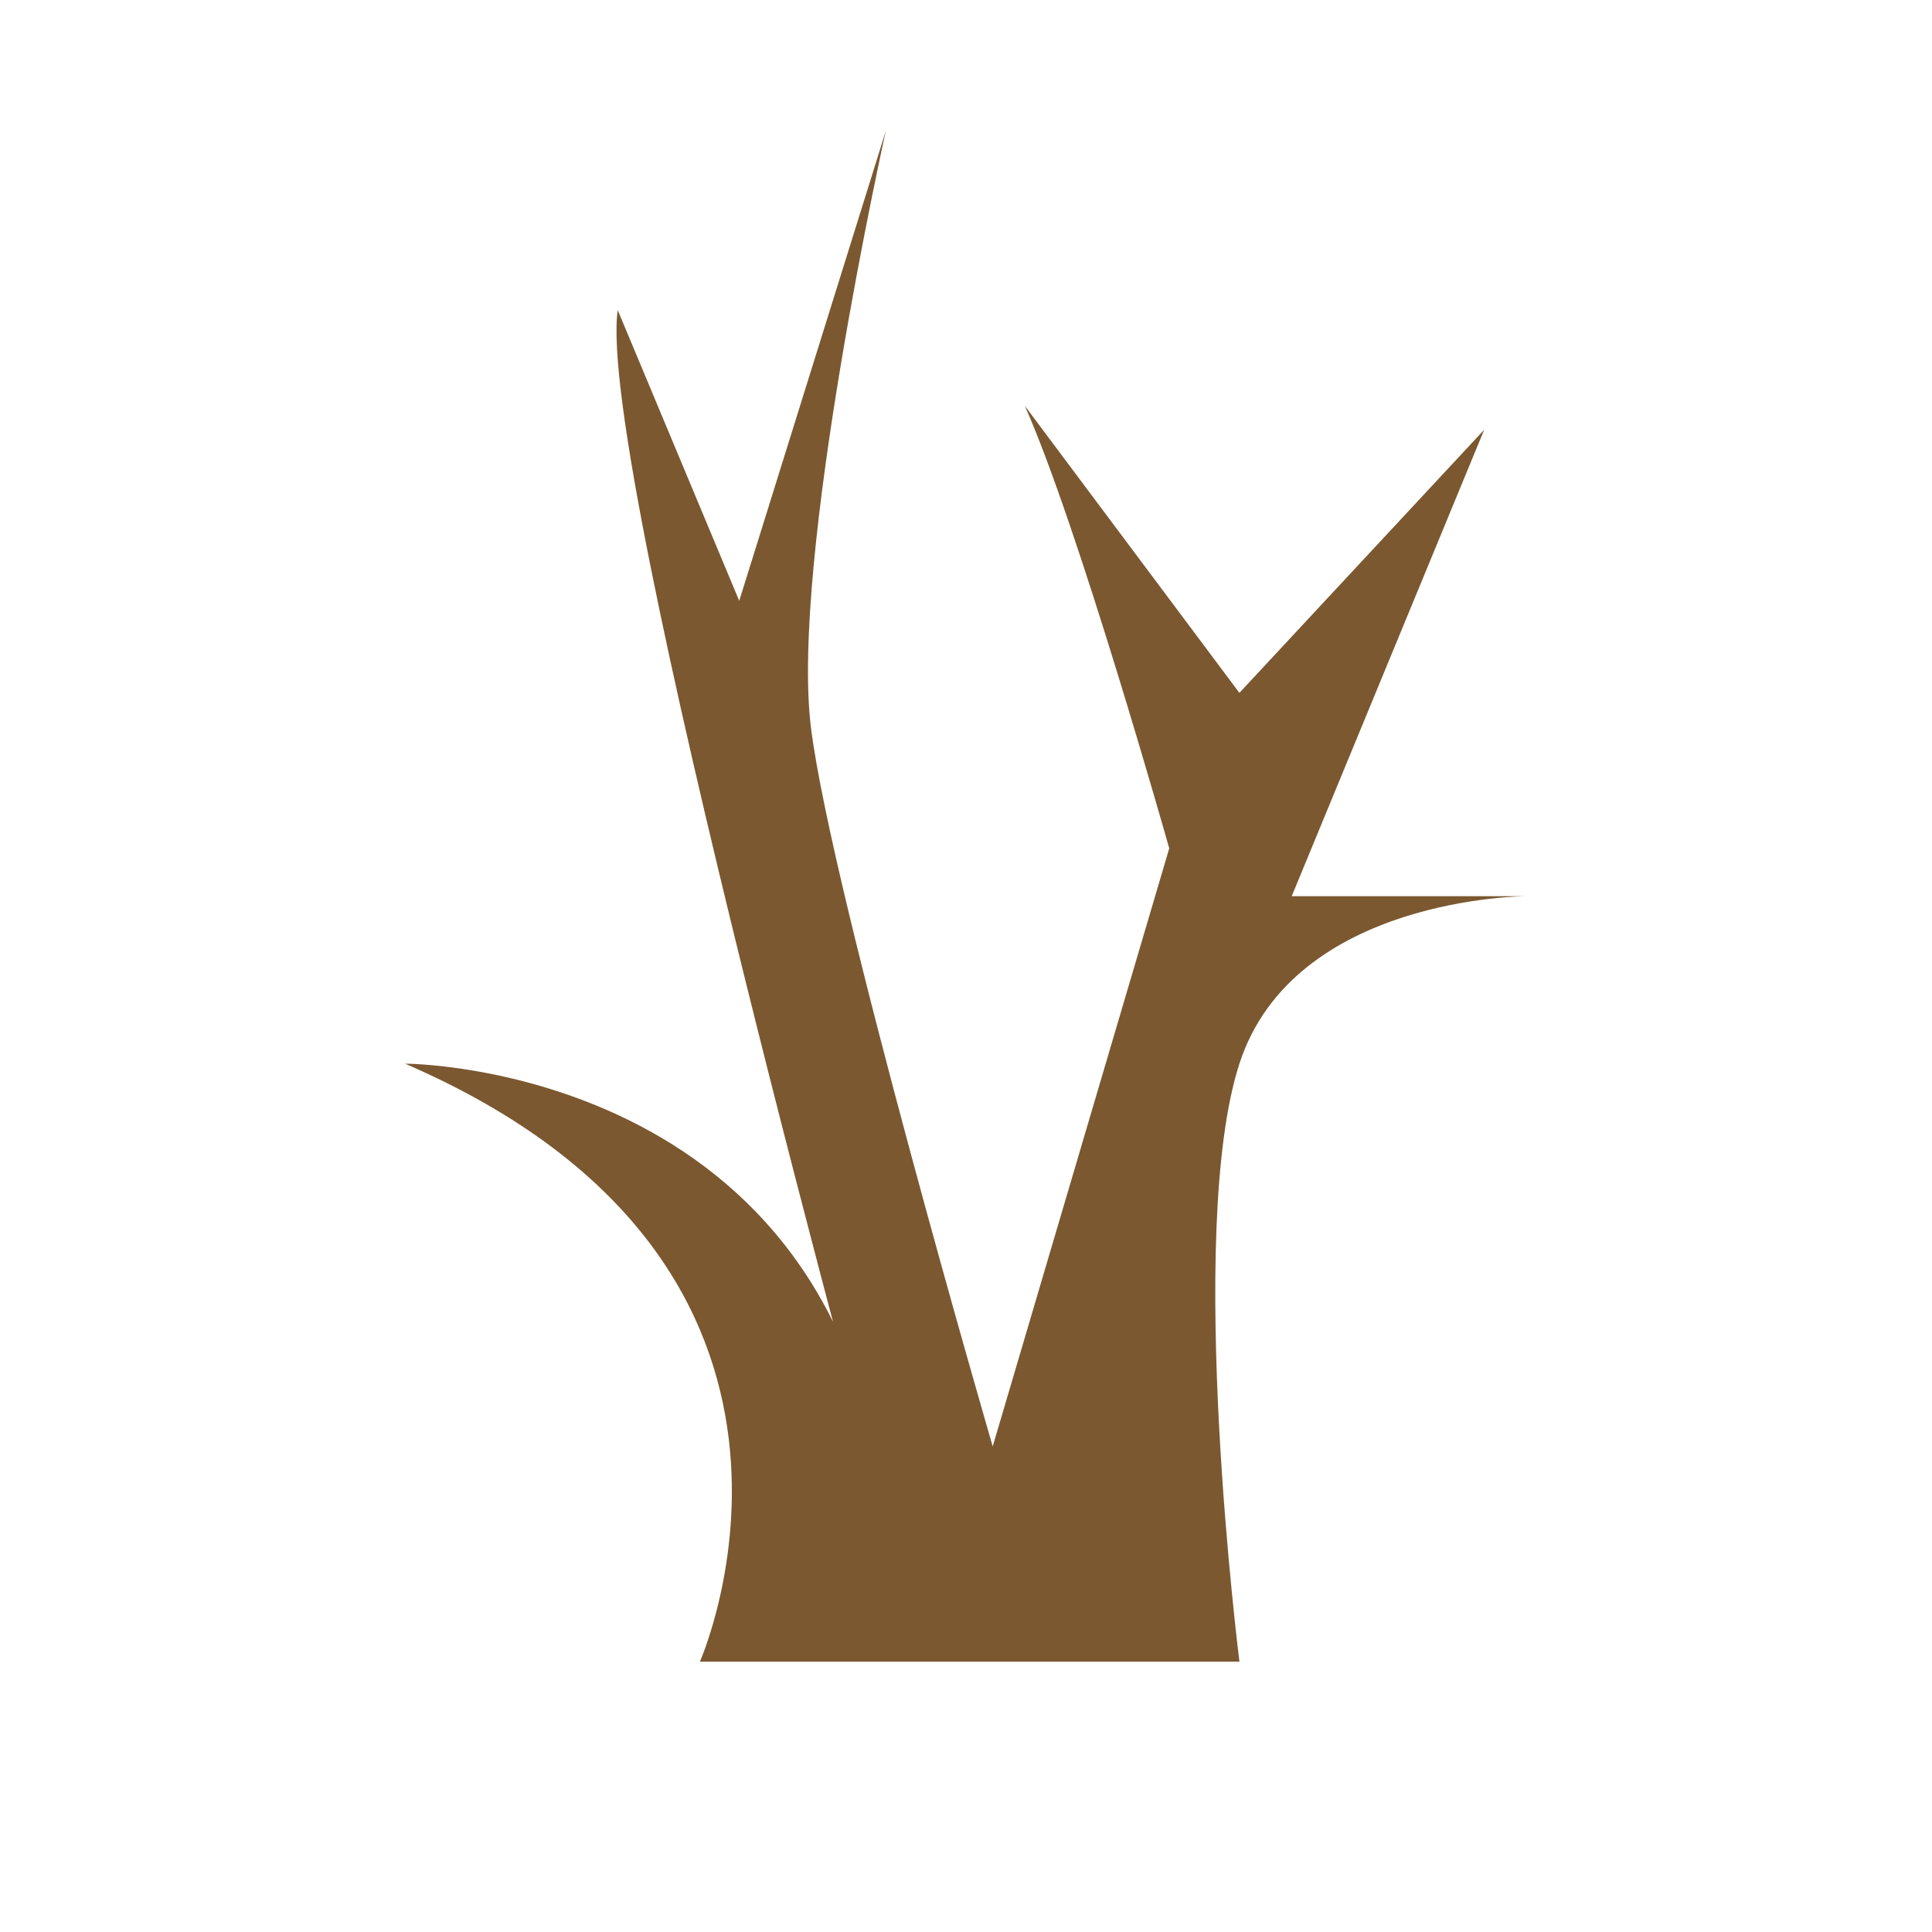 <?xml version="1.0" encoding="UTF-8"?><svg id="Calque_1" xmlns="http://www.w3.org/2000/svg" viewBox="0 0 595.28 595.28"><defs><style>.cls-1{fill:#7b5830;}</style></defs><path id="caduc" class="cls-1" d="M215.64,512s54.02-121.62-90.83-184.27c0,0,134.97,0,148.14,140.04,0,0-89.53-324.31-82.62-372.22l37.44,89.57,45.18-144.85s-29.63,132.67-23.04,184.27c6.58,51.59,55.96,221.12,55.96,221.12l54.39-184.27s-28.05-99.5-44.51-136.36l66.13,88.45,75.43-81.08-59.31,143.73h72.48s-71.84,0-88.59,51.59c-16.75,51.59,0,184.27,0,184.27h-166.24Z"/></svg>